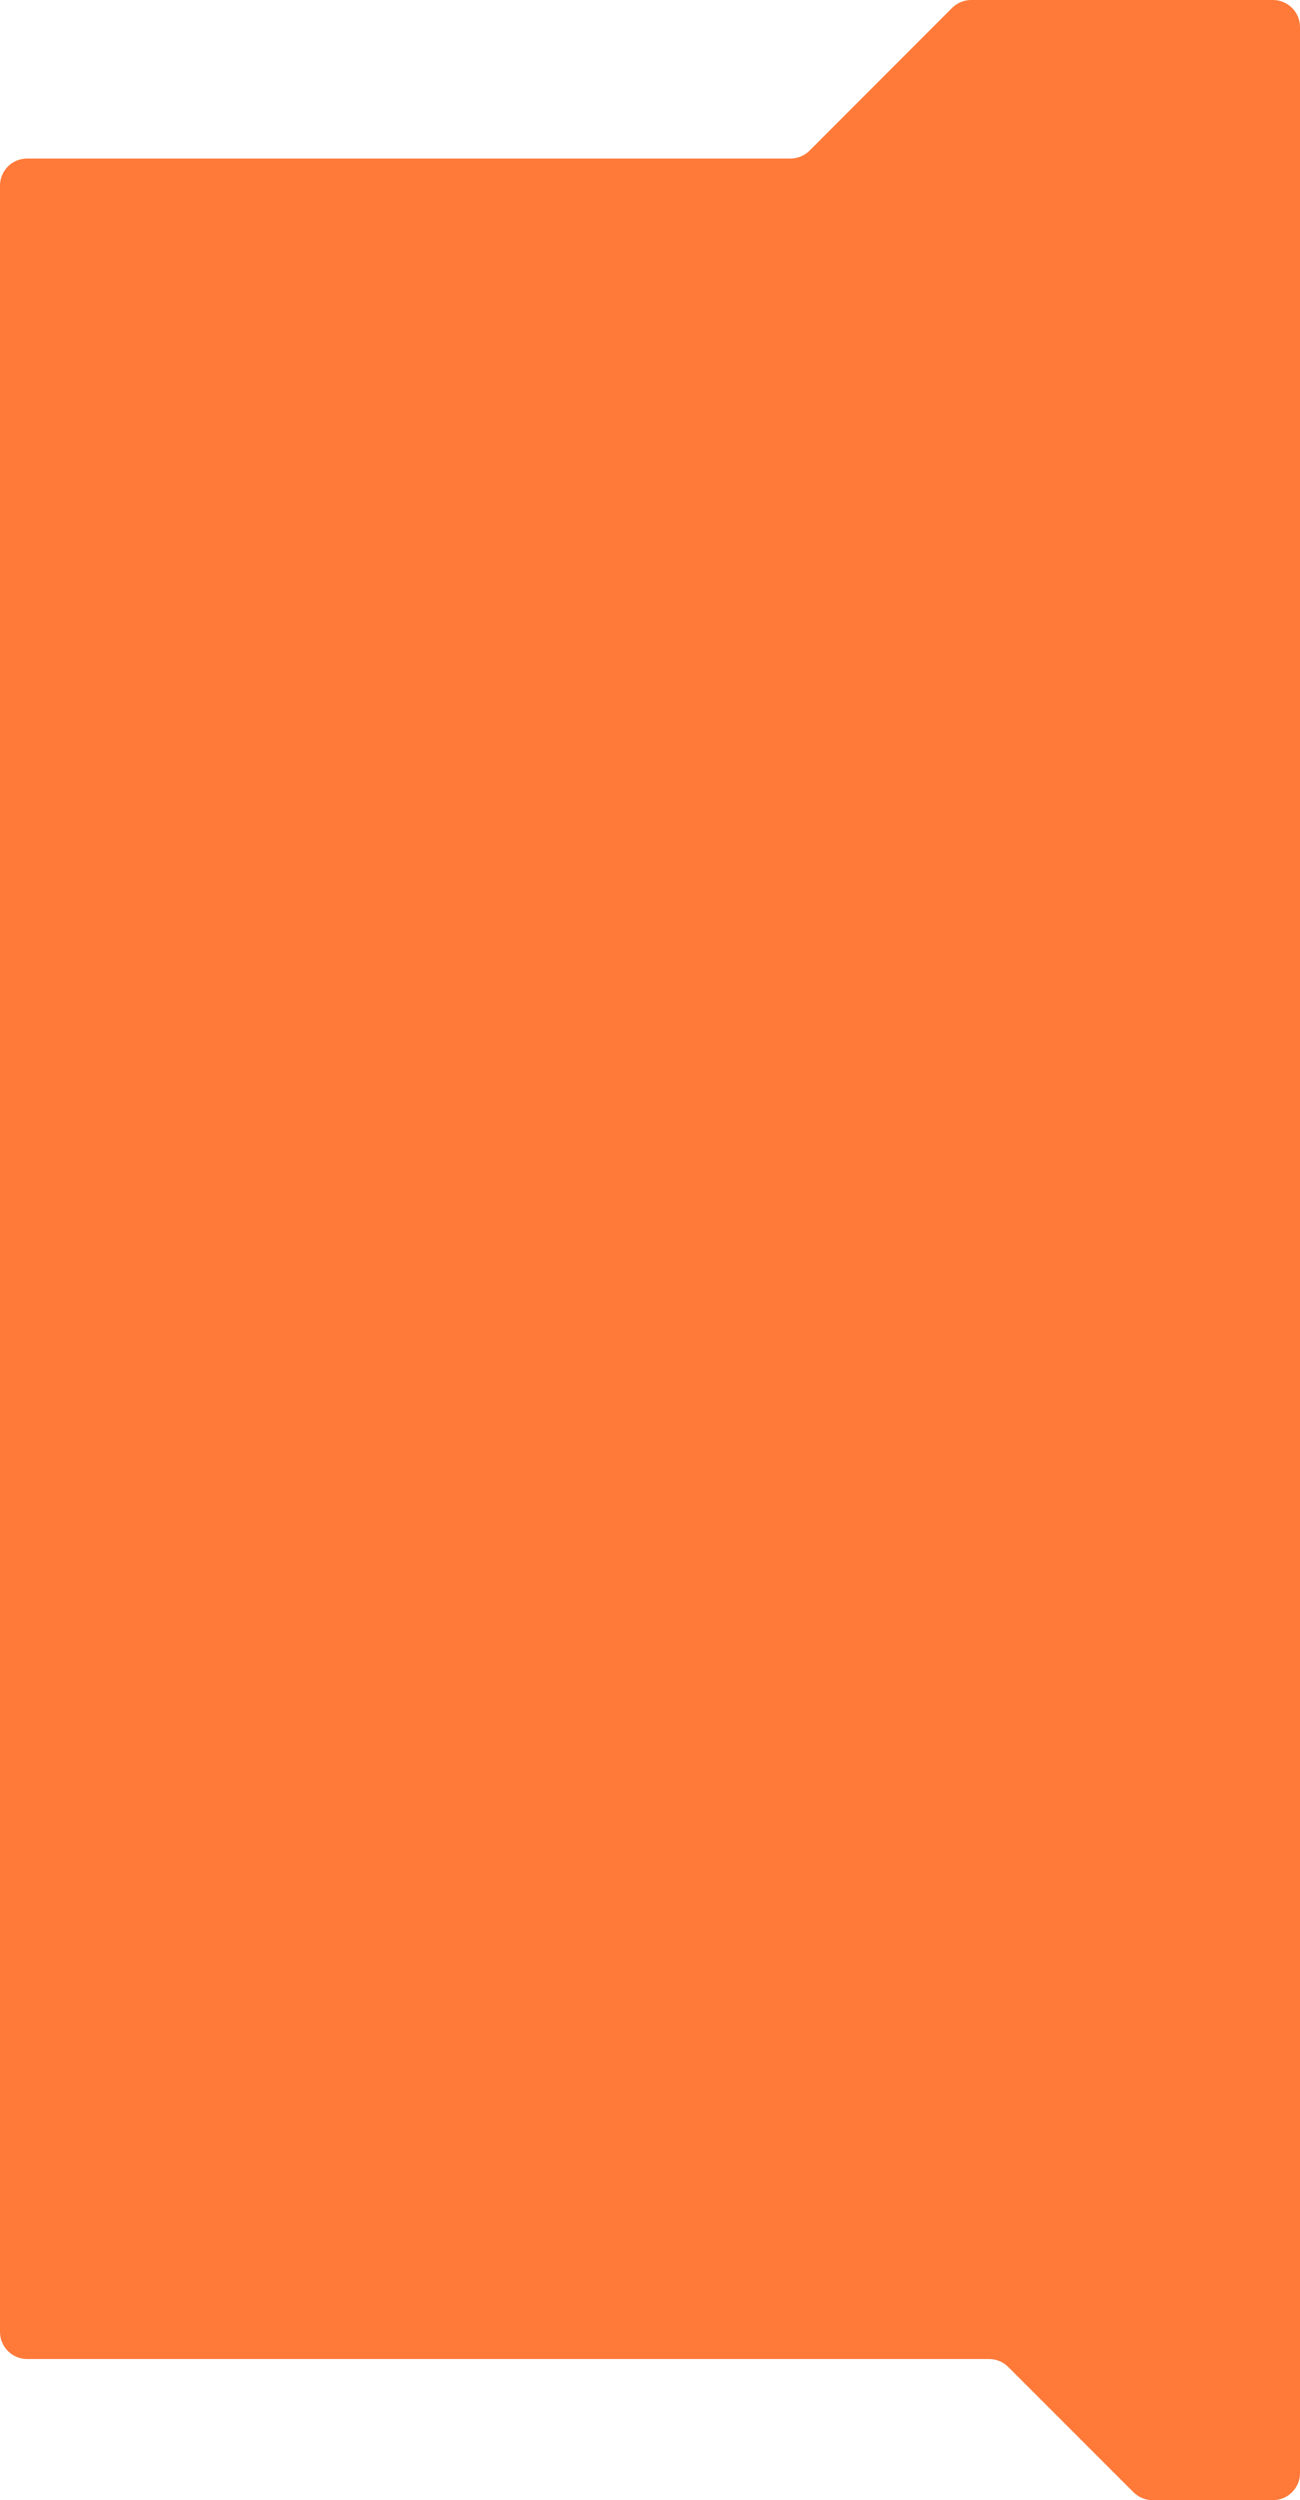 <?xml version="1.0" encoding="UTF-8"?> <svg xmlns="http://www.w3.org/2000/svg" width="480" height="923" viewBox="0 0 480 923" fill="none"> <path d="M372.262 873.824L418.507 920.071C420.382 921.946 422.926 923 425.578 923H470C475.523 923 480 918.523 480 913V10C480 4.477 475.523 0 470 0H358.607C355.953 0 353.408 1.055 351.532 2.933L298.93 55.597C297.054 57.475 294.509 58.53 291.854 58.53H10C4.477 58.53 3.05176e-05 63.007 3.05176e-05 68.53V860.895C3.05176e-05 866.418 4.477 870.895 10 870.895H365.191C367.843 870.895 370.387 871.948 372.262 873.824Z" fill="#FF7939"></path> </svg> 